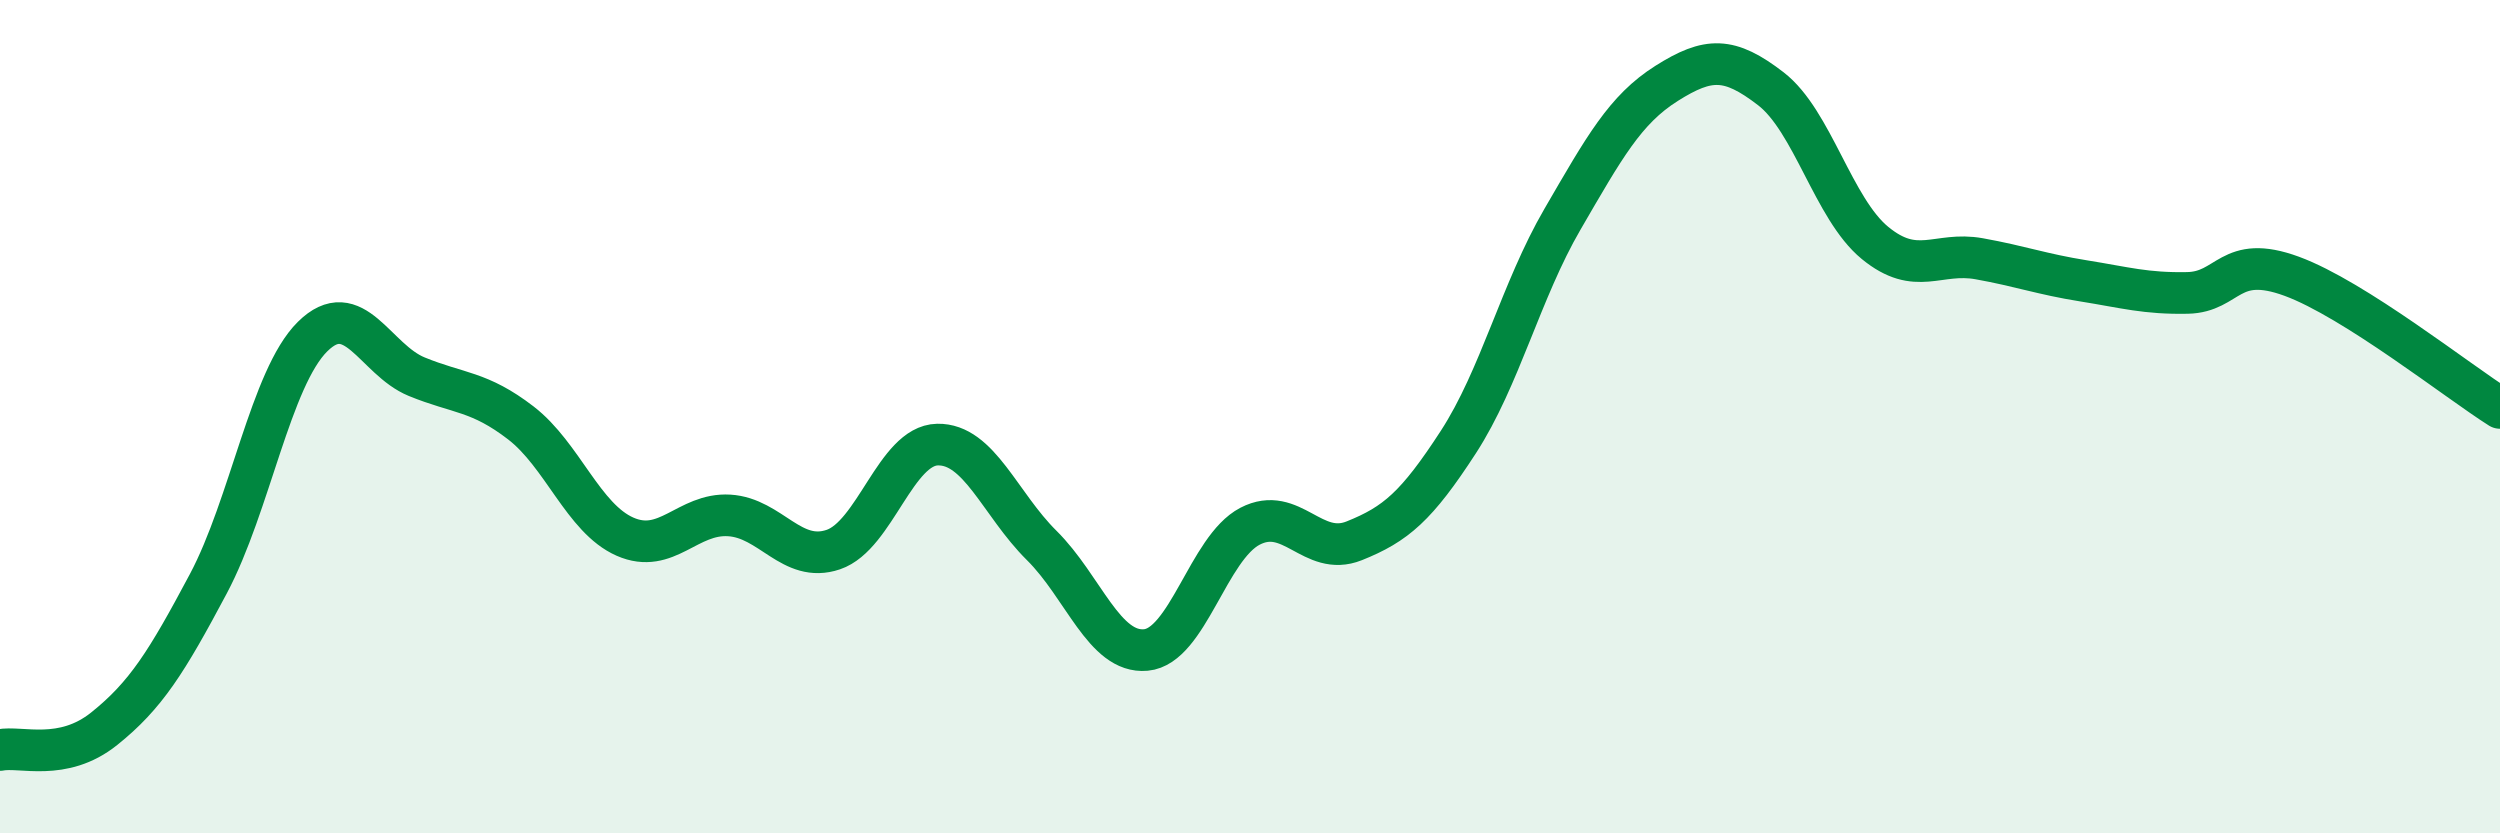 
    <svg width="60" height="20" viewBox="0 0 60 20" xmlns="http://www.w3.org/2000/svg">
      <path
        d="M 0,18 C 0.5,17.9 1.5,18.29 2.5,17.49 C 3.5,16.69 4,15.89 5,14.01 C 6,12.13 6.5,9.07 7.5,8.08 C 8.5,7.09 9,8.63 10,9.04 C 11,9.45 11.5,9.38 12.5,10.15 C 13.5,10.92 14,12.44 15,12.88 C 16,13.32 16.5,12.31 17.5,12.37 C 18.5,12.43 19,13.53 20,13.19 C 21,12.85 21.5,10.69 22.5,10.67 C 23.5,10.65 24,12.1 25,13.09 C 26,14.08 26.5,15.69 27.5,15.6 C 28.5,15.51 29,13.15 30,12.63 C 31,12.11 31.5,13.38 32.5,12.98 C 33.5,12.58 34,12.15 35,10.61 C 36,9.07 36.5,6.98 37.5,5.26 C 38.5,3.54 39,2.63 40,2 C 41,1.37 41.5,1.36 42.5,2.13 C 43.5,2.9 44,5.01 45,5.83 C 46,6.65 46.5,6.03 47.5,6.21 C 48.5,6.39 49,6.58 50,6.74 C 51,6.9 51.5,7.05 52.5,7.03 C 53.5,7.01 53.5,6.08 55,6.63 C 56.5,7.18 59,9.16 60,9.79L60 20L0 20Z"
        fill="#008740"
        opacity="0.1"
        stroke-linecap="round"
        stroke-linejoin="round"
      />
      <path
        d="M 0,18 C 0.5,17.9 1.5,18.29 2.5,17.49 C 3.5,16.69 4,15.89 5,14.01 C 6,12.13 6.5,9.07 7.5,8.08 C 8.5,7.09 9,8.63 10,9.04 C 11,9.45 11.5,9.38 12.5,10.15 C 13.5,10.92 14,12.44 15,12.88 C 16,13.32 16.5,12.31 17.5,12.37 C 18.5,12.43 19,13.53 20,13.19 C 21,12.85 21.5,10.69 22.5,10.67 C 23.5,10.65 24,12.1 25,13.09 C 26,14.08 26.5,15.69 27.5,15.6 C 28.5,15.51 29,13.15 30,12.63 C 31,12.11 31.5,13.38 32.5,12.98 C 33.5,12.58 34,12.15 35,10.61 C 36,9.07 36.5,6.98 37.5,5.26 C 38.5,3.54 39,2.63 40,2 C 41,1.37 41.5,1.36 42.5,2.13 C 43.5,2.9 44,5.01 45,5.83 C 46,6.65 46.5,6.03 47.5,6.21 C 48.5,6.39 49,6.58 50,6.74 C 51,6.9 51.5,7.05 52.5,7.03 C 53.5,7.01 53.5,6.08 55,6.63 C 56.5,7.18 59,9.16 60,9.79"
        stroke="#008740"
        stroke-width="1"
        fill="none"
        stroke-linecap="round"
        stroke-linejoin="round"
      />
    </svg>
  